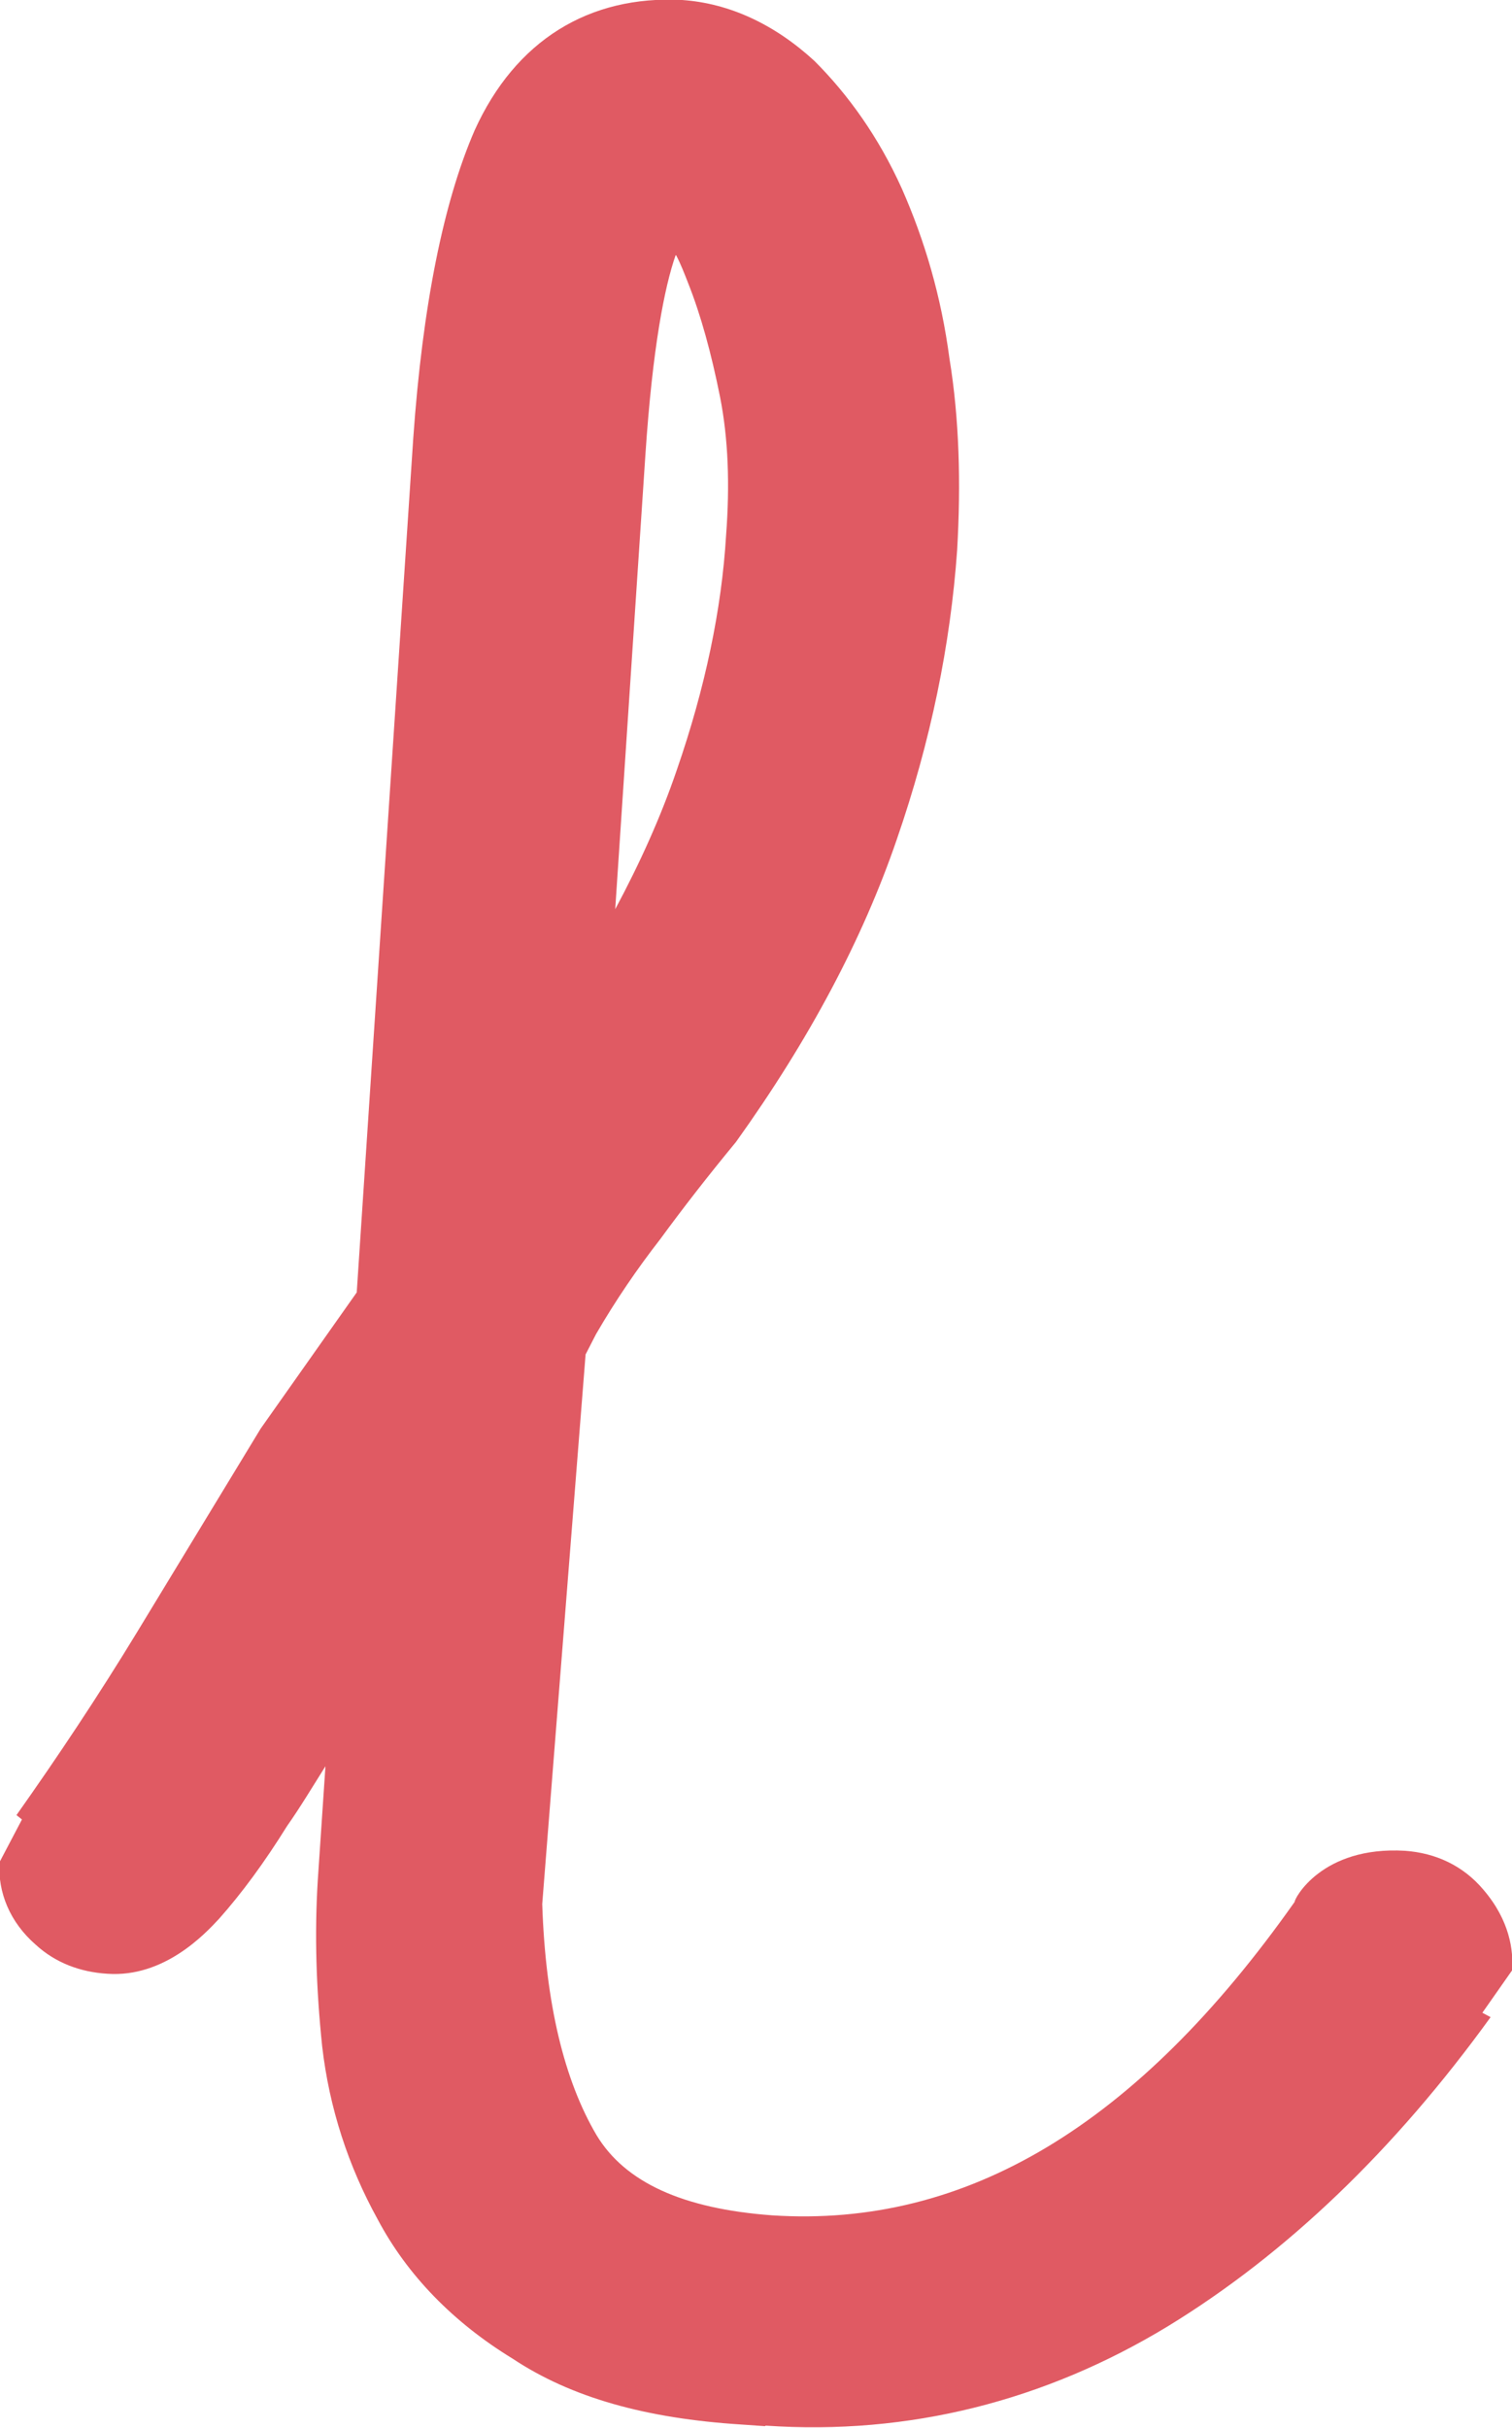 <?xml version="1.0" encoding="UTF-8"?>
<svg id="_レイヤー_2" data-name="レイヤー 2" xmlns="http://www.w3.org/2000/svg" viewBox="0 0 27.55 44.22">
  <defs>
    <style>
      .cls-1 {
        fill: #e05a63;
      }
    </style>
  </defs>
  <g id="_装飾" data-name="装飾">
    <g>
      <path class="cls-1" d="M13.58,42.95c-1.49-.1-2.68-.44-3.59-1.01-.89-.57-1.59-1.26-2.06-2.11-.46-.81-.73-1.72-.84-2.68-.12-.97-.15-1.9-.09-2.78l.47-6.85-1.16,1.74c-.27.36-.59.88-.95,1.52-.38.64-.76,1.26-1.14,1.86-.39.59-.76,1.12-1.14,1.55-.38.41-.71.6-1.01.58-.25-.01-.45-.08-.61-.25-.18-.14-.24-.3-.22-.48,0-.12.03-.21.08-.24.77-1.09,1.53-2.23,2.25-3.42.71-1.19,1.47-2.41,2.25-3.7l1.89-2.68,1.06-15.92c.14-2.3.51-4.03,1.01-5.2.53-1.2,1.38-1.74,2.58-1.65.6.03,1.14.31,1.66.8.5.49.94,1.12,1.3,1.95.37.8.64,1.69.79,2.74s.21,2.09.13,3.24c-.11,1.6-.46,3.25-1.04,4.95-.59,1.69-1.5,3.45-2.76,5.18-.5.59-.96,1.18-1.39,1.77-.43.58-.85,1.18-1.23,1.81l-.34.68-.67,10.02-.16.1c.05,2.17.46,3.85,1.19,5.09.72,1.22,2.11,1.89,4.15,2.02,3.96.26,7.5-1.8,10.62-6.21.1-.3.42-.46.93-.42.25.01.44.13.61.3.15.2.24.38.22.58,0,.12-.08.19-.16.24-1.65,2.27-3.48,4.04-5.53,5.27-2.05,1.27-4.25,1.82-6.62,1.67l-.44-.03ZM10.92,19.36c1.14-1.66,2.01-3.32,2.56-4.93.54-1.63.87-3.18.96-4.6.08-1.01.02-1.95-.14-2.83-.17-.88-.36-1.63-.61-2.28-.28-.65-.55-1.14-.85-1.51-.28-.38-.54-.56-.74-.58-.15-.01-.41.41-.81,1.26-.37.86-.62,2.3-.76,4.33l-.84,12.82,1.23-1.67Z"/>
      <path class="cls-1" d="M13.94,44.19l-.43-.03c-1.74-.11-3.1-.49-4.17-1.2-1.08-.66-1.92-1.52-2.46-2.54-.53-.96-.88-2.02-1.01-3.15-.11-1.06-.14-2.04-.08-3.02l.14-2.08c-.24.38-.46.75-.7,1.09-.41.66-.83,1.23-1.24,1.69-.26.28-1,1.07-2.03,1-.5-.03-.95-.2-1.31-.53-.47-.41-.69-.95-.66-1.5l.41-.78-.1-.08c.75-1.06,1.49-2.17,2.19-3.32l2.26-3.72,1.75-2.48,1.03-15.56c.17-2.41.55-4.3,1.12-5.61C9.39.74,10.73-.09,12.43,0c.86.06,1.68.44,2.41,1.11.62.62,1.17,1.39,1.59,2.32.42.95.72,1.97.87,3.1.18,1.1.21,2.28.14,3.49-.12,1.71-.48,3.48-1.1,5.27-.62,1.81-1.59,3.64-2.93,5.51-.52.63-.97,1.21-1.38,1.77-.42.54-.81,1.11-1.17,1.73l-.19.37-.79,10.01c.06,1.81.4,3.21.99,4.21.52.86,1.57,1.34,3.2,1.46,3.53.23,6.65-1.64,9.52-5.71-.01-.05.49-1.02,2.01-.93.56.04,1.06.27,1.43.71.48.56.55,1.11.52,1.47l-.54.77.15.08c-1.75,2.42-3.72,4.31-5.88,5.63-2.24,1.36-4.72,1.99-7.33,1.81ZM12.31,4.65c-.2.57-.42,1.68-.55,3.63l-.55,8.28c.45-.84.83-1.68,1.12-2.53.52-1.5.82-2.94.9-4.28.07-.92.04-1.76-.11-2.52-.16-.8-.35-1.49-.58-2.07-.07-.18-.14-.36-.22-.51Z"/>
    </g>
  </g>
</svg>